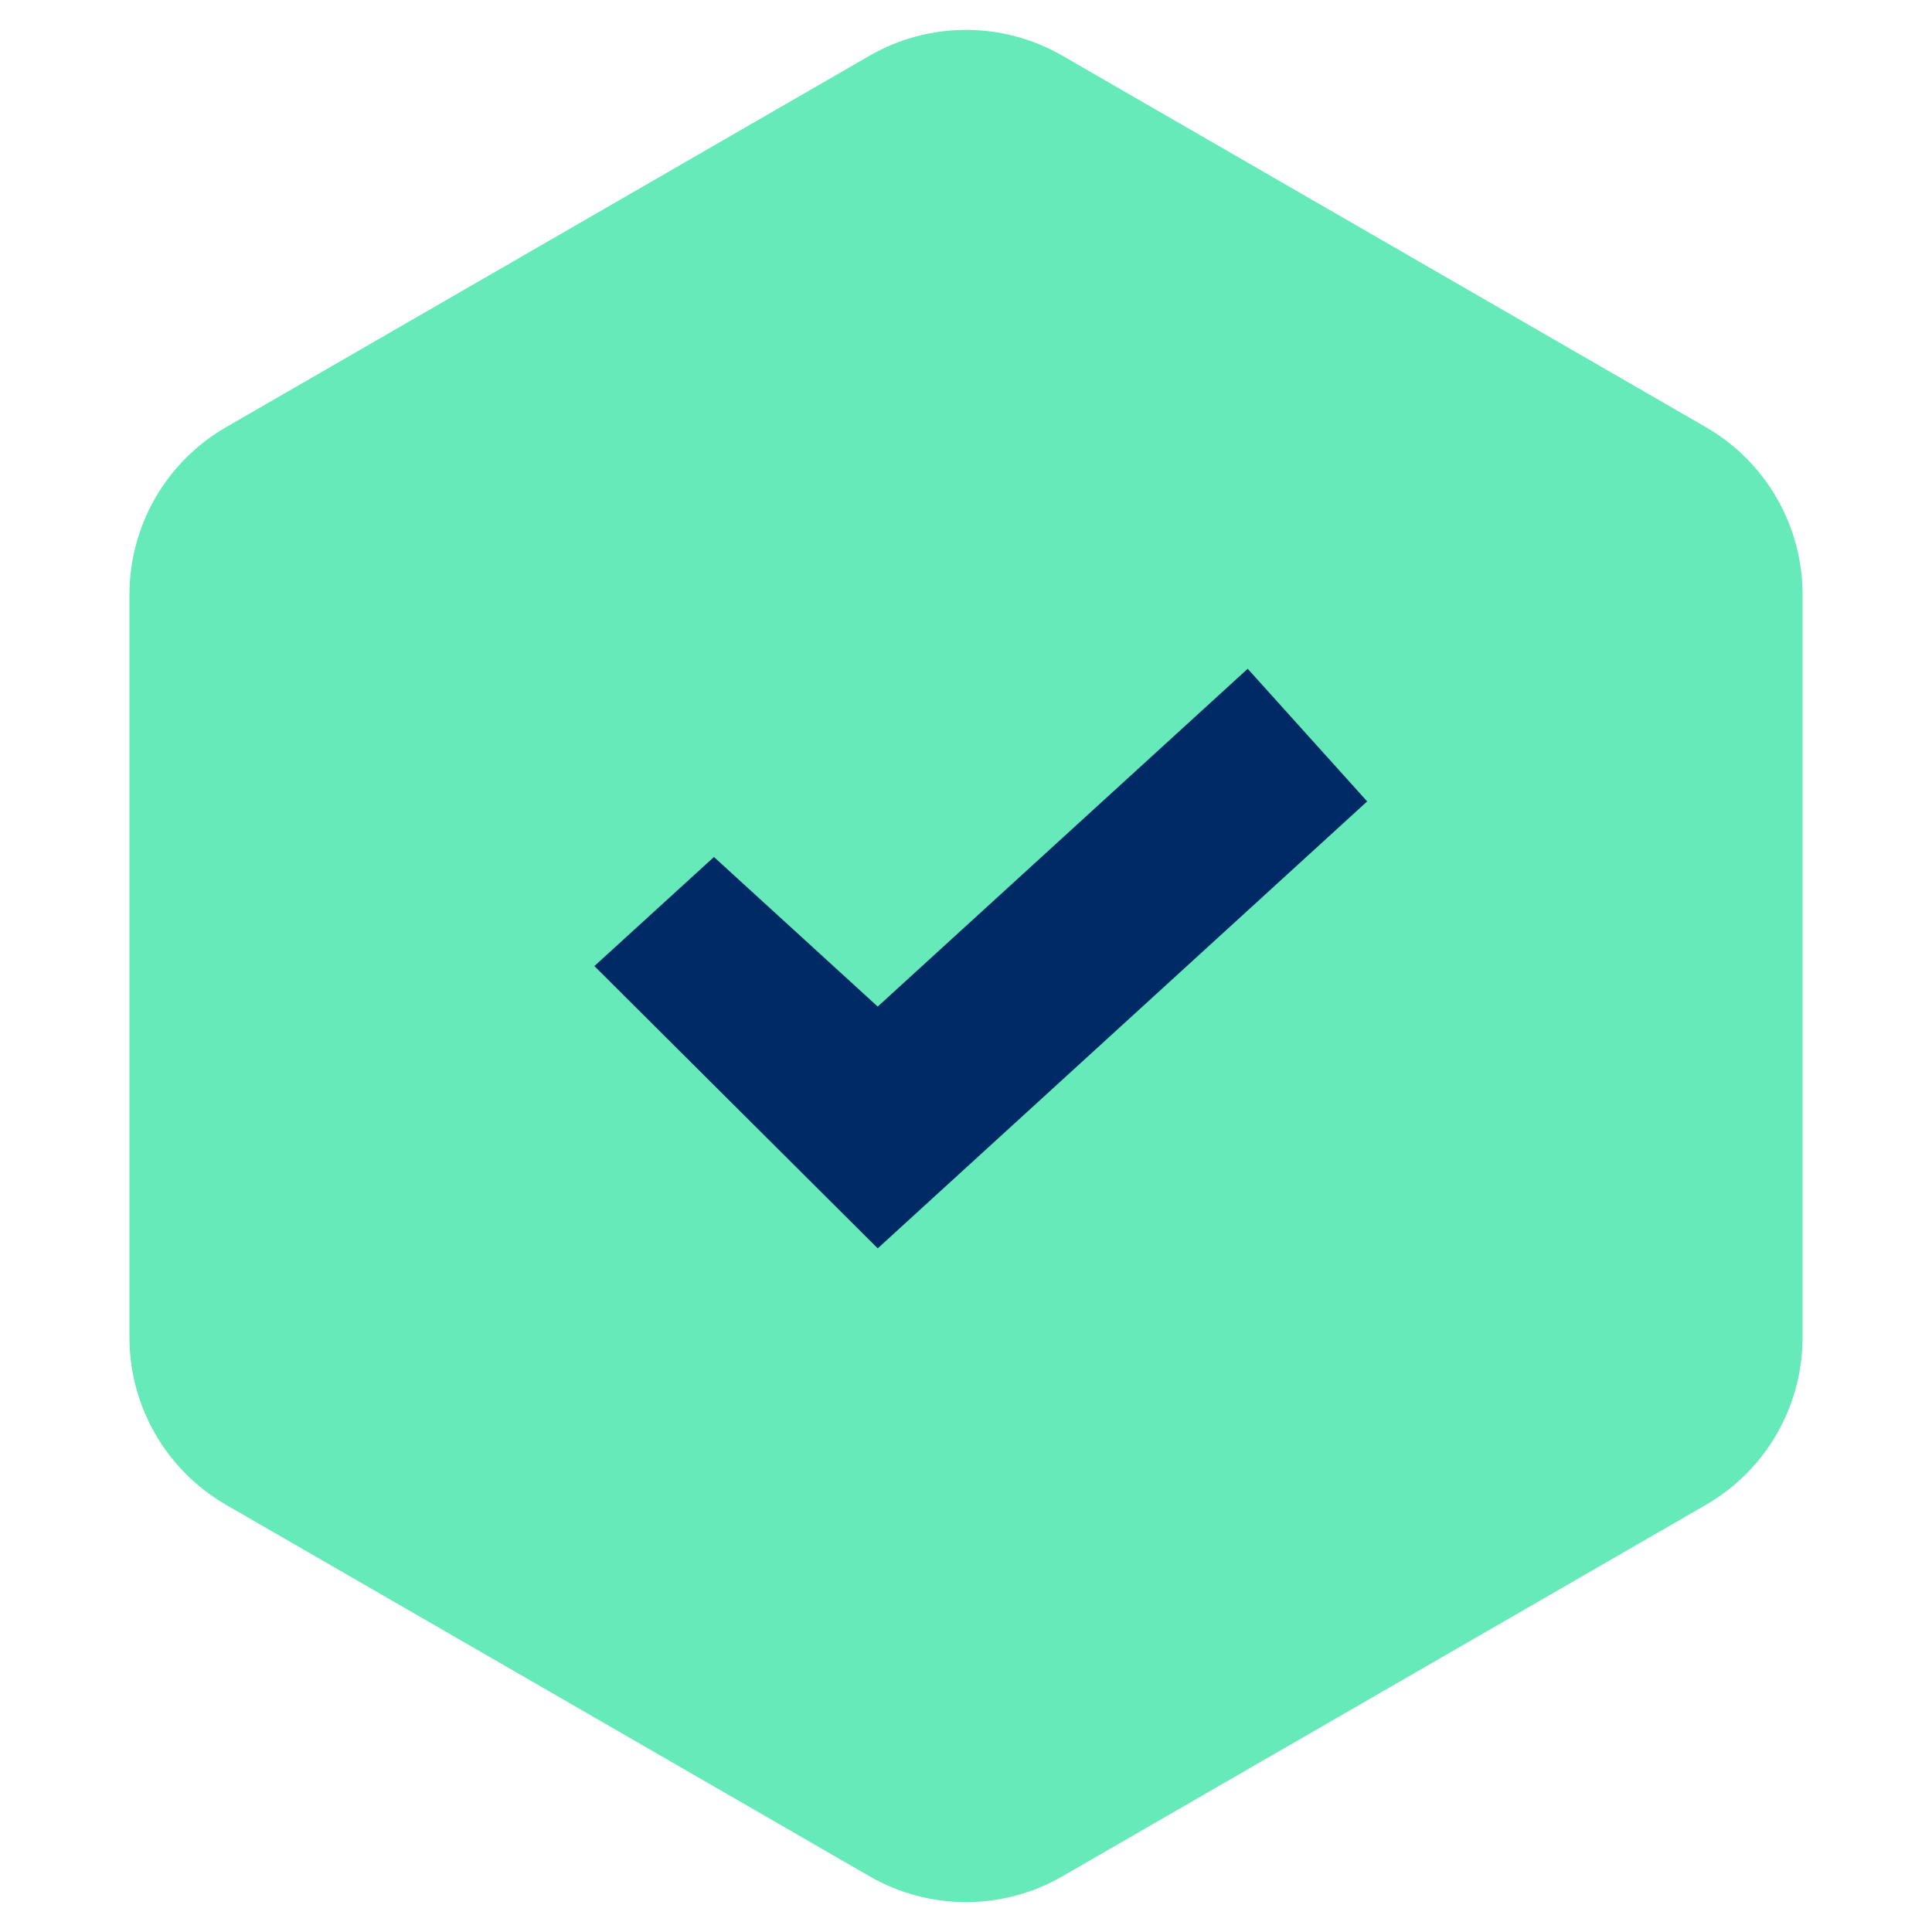 <svg width="26" height="26" viewBox="0 0 26 26" fill="none" xmlns="http://www.w3.org/2000/svg">
<path d="M11.7 0.751C12.504 0.286 13.496 0.286 14.3 0.751L22.958 5.749C23.763 6.214 24.258 7.072 24.258 8.001V17.999C24.258 18.928 23.763 19.786 22.958 20.251L14.3 25.249C13.496 25.714 12.504 25.714 11.7 25.249L3.042 20.251C2.237 19.786 1.742 18.928 1.742 17.999V8.001C1.742 7.072 2.237 6.214 3.042 5.749L11.7 0.751Z" fill="#66EAB9"/>
<path d="M11.812 16.8L7.999 13.001L9.608 11.533L11.812 13.546L16.791 9L18.399 10.785L11.812 16.8Z" fill="#002A66"/>
</svg>
